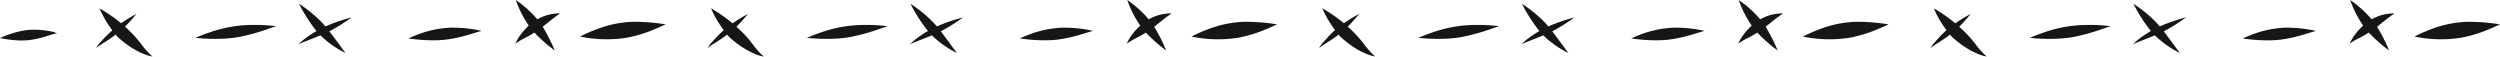 <?xml version="1.0" encoding="UTF-8"?> <svg xmlns="http://www.w3.org/2000/svg" viewBox="0 0 978.73 22.16"> <defs> <style>.cls-1{fill:#161616;}</style> </defs> <g id="Слой_2" data-name="Слой 2"> <g id="Layer_1" data-name="Layer 1"> <path class="cls-1" d="M16.6,11.79a30.21,30.21,0,0,0-3.15-.16c-.63,0-1.27,0-1.9.06a26.91,26.91,0,0,0-4.8.82A41.29,41.29,0,0,0,0,14.89H0a43.64,43.64,0,0,0,6.82.91,26.24,26.24,0,0,0,4.52-.1,35,35,0,0,0,5.09-1c1.82-.48,3.59-1.2,5.43-1.58l.53-.06h0a12.51,12.51,0,0,0-3.23-.9C18.33,12,17.45,11.88,16.6,11.79Z"></path> <path class="cls-1" d="M39.92,15.86l-.92,1c-.22.26-.45.54-.65.81a7.35,7.35,0,0,0-.69,1.22h0a7.45,7.45,0,0,1,.77-.71c1.16-.82,2.4-1.53,3.58-2.31s2.21-1.5,3.27-2.31l.1.13a16.39,16.39,0,0,0,2.09,2,38.1,38.1,0,0,0,5.76,4A29.32,29.32,0,0,0,56,21a14.77,14.77,0,0,0,3.68,1.12s0,0,0,0a30.35,30.35,0,0,1-4.06-4.41l.23.3a46.53,46.53,0,0,0-6.93-7.57,56.8,56.8,0,0,0,4.49-5h0a60.76,60.76,0,0,0-6,3.66c-.85-.71-1.73-1.4-2.62-2.06A65.06,65.06,0,0,0,39,3.31h0a39.54,39.54,0,0,0,2.09,4.23c.72,1.22,1.49,2.4,2.31,3.55.19.26.38.52.58.77-.92.81-1.8,1.67-2.65,2.54C40.82,14.87,40.37,15.36,39.92,15.86Z"></path> <path class="cls-1" d="M94.83,9.93a52.1,52.1,0,0,0-12.76,2.75c-1.89.64-3.75,1.36-5.58,2.14h0a74.54,74.54,0,0,0,10,.36,47.86,47.86,0,0,0,7.17-.72A81.9,81.9,0,0,0,105.85,11c.76-.26,1.53-.51,2.3-.75h0a71.16,71.16,0,0,0-8.39-.5C98.11,9.75,96.47,9.81,94.83,9.93Z"></path> <path class="cls-1" d="M137.72,6.78h0c-2.4.64-4.77,1.38-7.1,2.25-1.07.41-2.15.84-3.21,1.31a41.65,41.65,0,0,0-3-3.13,49.69,49.69,0,0,0-7.36-5.72h0a66,66,0,0,0,4.07,6.87c.88,1.29,1.8,2.57,2.79,3.78-.76.44-1.52.9-2.24,1.39s-1.52,1-2.24,1.59a17,17,0,0,0-2.61,2.33s0,0,0,0a11.9,11.9,0,0,1,1.55-.79c1.43-.57,2.86-1.11,4.27-1.68l2.82-1.13a33.88,33.88,0,0,0,4.27,3.58,35.63,35.63,0,0,0,5.56,3.34h0l-.45-.58c-1.5-2-2.95-4.1-4.52-6.09-.45-.62-.91-1.24-1.38-1.84a68.12,68.12,0,0,0,8.74-5.48Z"></path> <path class="cls-1" d="M177.48,10.84l-1.25,0a41.2,41.2,0,0,0-13.36,2.93c-1,.38-2,.82-3,1.27h0a66.82,66.82,0,0,0,8.82.73,45.26,45.26,0,0,0,5.94-.26,54.77,54.77,0,0,0,6.84-1.35c1.83-.49,3.63-1.06,5.45-1.6l1.6-.47h0a47.83,47.83,0,0,0-6.73-1.06C180.37,10.91,178.92,10.84,177.48,10.84Z"></path> <path class="cls-1" d="M211.43,7q-.56.27-1.08.57A42,42,0,0,0,201.93,0h0a41.58,41.58,0,0,0,5.08,10c-.48.45-.93.92-1.37,1.4a20.47,20.47,0,0,0-3.92,5.7h0a33.38,33.38,0,0,1,4.61-2.65c1-.53,1.95-1.1,2.89-1.7a57.35,57.35,0,0,0,7.95,7h0a67.75,67.75,0,0,0-4.7-9.27c1-.79,2-1.62,3-2.41,1.26-1,2.51-1.92,3.82-2.82h-.51A17.33,17.33,0,0,0,211.43,7Z"></path> <path class="cls-1" d="M245.39,14.77a53.89,53.89,0,0,0,11.29-3.5c1.32-.55,2.62-1.13,3.91-1.73h0a75.91,75.91,0,0,0-11.75-1h-1.18a43.13,43.13,0,0,0-13.91,2.85,61.62,61.62,0,0,0-6.66,2.92h0A51.19,51.19,0,0,0,245.39,14.77Z"></path> <path class="cls-1" d="M279.3,15.86l-.92,1c-.22.26-.45.54-.65.81a7.35,7.35,0,0,0-.69,1.22s0,0,0,0a7.45,7.45,0,0,1,.77-.71c1.16-.82,2.4-1.53,3.58-2.31s2.21-1.5,3.27-2.31l.1.13a16.39,16.39,0,0,0,2.09,2,38.1,38.1,0,0,0,5.76,4c.87.5,1.79.89,2.7,1.3A15,15,0,0,0,299,22.16h0A30.35,30.35,0,0,1,295,17.74l.22.3a46,46,0,0,0-6.92-7.57,56.8,56.8,0,0,0,4.49-5h0a59.6,59.6,0,0,0-6,3.66c-.85-.71-1.73-1.4-2.62-2.06a65.06,65.06,0,0,0-5.8-3.81h0a39.54,39.54,0,0,0,2.09,4.23c.72,1.22,1.49,2.4,2.31,3.55l.57.77c-.91.81-1.79,1.67-2.64,2.54C280.2,14.87,279.75,15.36,279.3,15.86Z"></path> <path class="cls-1" d="M334.2,9.93a52.12,52.12,0,0,0-12.75,2.75c-1.89.64-3.75,1.36-5.58,2.14,0,0,0,0,0,0a74.54,74.54,0,0,0,10,.36,47.59,47.59,0,0,0,7.16-.72A81.69,81.69,0,0,0,345.23,11c.76-.26,1.53-.51,2.3-.75h0a71.16,71.16,0,0,0-8.39-.5C337.49,9.75,335.84,9.81,334.2,9.93Z"></path> <path class="cls-1" d="M377.1,6.78h0c-2.4.64-4.77,1.38-7.1,2.25-1.07.41-2.15.84-3.21,1.31a41.65,41.65,0,0,0-3-3.13,50.22,50.22,0,0,0-7.36-5.72h0a66,66,0,0,0,4.07,6.87c.88,1.29,1.8,2.57,2.79,3.78-.76.44-1.52.9-2.24,1.39s-1.52,1-2.24,1.59a17,17,0,0,0-2.61,2.33s0,0,0,0a11.3,11.3,0,0,1,1.55-.79c1.42-.57,2.85-1.11,4.27-1.68l2.82-1.13a33.19,33.19,0,0,0,4.27,3.58,35.63,35.63,0,0,0,5.56,3.34h0l-.45-.58c-1.5-2-3-4.1-4.52-6.09-.45-.62-.91-1.24-1.38-1.84a68.12,68.12,0,0,0,8.74-5.48Z"></path> <path class="cls-1" d="M416.86,10.84l-1.25,0a41.2,41.2,0,0,0-13.36,2.93c-1,.38-2,.82-3,1.27h0a66.82,66.82,0,0,0,8.82.73,45.34,45.34,0,0,0,5.94-.26,54.77,54.77,0,0,0,6.84-1.35c1.83-.49,3.63-1.06,5.44-1.6l1.61-.47h0a47.83,47.83,0,0,0-6.73-1.06C419.75,10.91,418.3,10.84,416.86,10.84Z"></path> <path class="cls-1" d="M450.81,7q-.56.27-1.08.57A42.29,42.29,0,0,0,441.31,0h0a41.58,41.58,0,0,0,5.08,10c-.48.45-.93.92-1.37,1.4a20.47,20.47,0,0,0-3.92,5.7h0a33.38,33.38,0,0,1,4.61-2.65c1-.53,2-1.1,2.89-1.7a56.78,56.78,0,0,0,7.95,7h0a66.58,66.58,0,0,0-4.69-9.27c1-.79,2-1.62,3-2.41,1.26-1,2.51-1.92,3.82-2.82h-.51A17.33,17.33,0,0,0,450.81,7Z"></path> <path class="cls-1" d="M484.77,14.77a53.89,53.89,0,0,0,11.29-3.5c1.31-.55,2.62-1.13,3.91-1.73h0a75.91,75.91,0,0,0-11.75-1H487a43.13,43.13,0,0,0-13.91,2.85,61.62,61.62,0,0,0-6.66,2.92h0A51.19,51.19,0,0,0,484.77,14.77Z"></path> <path class="cls-1" d="M518.68,15.86c-.31.34-.62.68-.92,1s-.45.54-.65.81a6.7,6.7,0,0,0-.69,1.22s0,0,0,0a8.76,8.76,0,0,1,.78-.71c1.16-.82,2.4-1.53,3.58-2.31s2.21-1.5,3.27-2.31l.1.13a16.39,16.39,0,0,0,2.09,2,38.1,38.1,0,0,0,5.76,4c.87.5,1.79.89,2.7,1.3a15,15,0,0,0,3.68,1.12,0,0,0,0,0,0,0,31,31,0,0,1-4.07-4.41l.23.3a46,46,0,0,0-6.92-7.57,56.8,56.8,0,0,0,4.49-5h0a59.6,59.6,0,0,0-6,3.66c-.85-.71-1.73-1.4-2.62-2.06a65.06,65.06,0,0,0-5.8-3.81h0a39.54,39.54,0,0,0,2.09,4.23c.71,1.22,1.49,2.4,2.31,3.55l.57.77c-.91.81-1.79,1.67-2.64,2.54C519.58,14.87,519.13,15.36,518.68,15.86Z"></path> <path class="cls-1" d="M573.58,9.93a52.12,52.12,0,0,0-12.75,2.75c-1.89.64-3.75,1.36-5.58,2.14,0,0,0,0,0,0a74.54,74.54,0,0,0,10,.36,47.73,47.73,0,0,0,7.16-.72A81.69,81.69,0,0,0,584.61,11c.76-.26,1.53-.51,2.3-.75h0a71,71,0,0,0-8.38-.5C576.87,9.75,575.22,9.81,573.58,9.93Z"></path> <path class="cls-1" d="M616.48,6.78h0c-2.4.64-4.77,1.38-7.1,2.25-1.07.41-2.16.84-3.21,1.31-.94-1.09-1.92-2.14-3-3.13a50.22,50.22,0,0,0-7.36-5.72h0a66,66,0,0,0,4.07,6.87c.88,1.29,1.79,2.57,2.79,3.78-.76.44-1.52.9-2.24,1.39s-1.52,1-2.24,1.59a17.54,17.54,0,0,0-2.62,2.33,0,0,0,0,0,0,0,11.3,11.3,0,0,1,1.55-.79c1.42-.57,2.85-1.11,4.27-1.68l2.82-1.13a33.19,33.19,0,0,0,4.27,3.58,35.63,35.63,0,0,0,5.56,3.34h0l-.45-.58c-1.5-2-3-4.1-4.52-6.09-.45-.62-.91-1.24-1.38-1.84a67.32,67.32,0,0,0,8.73-5.48S616.49,6.78,616.48,6.78Z"></path> <path class="cls-1" d="M656.24,10.84l-1.26,0a41.2,41.2,0,0,0-13.35,2.93c-1,.38-2,.82-3,1.27h0a66.82,66.82,0,0,0,8.82.73,45.11,45.11,0,0,0,5.93-.26,54.57,54.57,0,0,0,6.85-1.35c1.83-.49,3.63-1.06,5.44-1.6l1.61-.47h0a47.83,47.83,0,0,0-6.73-1.06C659.13,10.91,657.68,10.84,656.24,10.84Z"></path> <path class="cls-1" d="M690.19,7q-.56.27-1.08.57A42.29,42.29,0,0,0,680.69,0h0a41.58,41.58,0,0,0,5.08,10c-.48.45-.93.92-1.37,1.4a20.47,20.47,0,0,0-3.92,5.7h0a33.38,33.38,0,0,1,4.61-2.65c1-.53,1.95-1.1,2.89-1.7a56.78,56.78,0,0,0,7.95,7h0a66.58,66.58,0,0,0-4.69-9.27c1-.79,2-1.62,3-2.41,1.25-1,2.51-1.92,3.82-2.82a0,0,0,0,0,0,0h-.5A17.33,17.33,0,0,0,690.19,7Z"></path> <path class="cls-1" d="M724.15,14.77a53.89,53.89,0,0,0,11.29-3.5c1.31-.55,2.62-1.13,3.91-1.73h0a76,76,0,0,0-11.75-1h-1.18a43.08,43.08,0,0,0-13.91,2.85,61.62,61.62,0,0,0-6.66,2.92h0A51.18,51.18,0,0,0,724.15,14.77Z"></path> <path class="cls-1" d="M758.06,15.86c-.31.34-.62.68-.92,1s-.45.54-.65.81a6.15,6.15,0,0,0-.69,1.22s0,0,0,0a10.27,10.27,0,0,1,.77-.71c1.17-.82,2.41-1.53,3.59-2.31s2.21-1.5,3.27-2.31l.1.13a16.39,16.39,0,0,0,2.09,2,38.1,38.1,0,0,0,5.76,4c.87.5,1.79.89,2.7,1.3a15,15,0,0,0,3.68,1.12,0,0,0,0,0,0,0,31,31,0,0,1-4.07-4.41l.23.3A46.47,46.47,0,0,0,767,10.47a56.8,56.8,0,0,0,4.49-5h0a60.61,60.61,0,0,0-6,3.66c-.85-.71-1.73-1.4-2.62-2.06a65.06,65.06,0,0,0-5.8-3.81h0a39.54,39.54,0,0,0,2.09,4.23c.71,1.22,1.49,2.4,2.31,3.55l.57.77c-.91.81-1.79,1.67-2.64,2.54C759,14.87,758.51,15.36,758.06,15.86Z"></path> <path class="cls-1" d="M813,9.93a52.12,52.12,0,0,0-12.75,2.75c-1.89.64-3.75,1.36-5.58,2.14,0,0,0,0,0,0a74.54,74.54,0,0,0,10,.36,47.73,47.73,0,0,0,7.16-.72A81.69,81.69,0,0,0,824,11c.76-.26,1.53-.51,2.3-.75h0a71,71,0,0,0-8.38-.5C816.25,9.75,814.6,9.81,813,9.93Z"></path> <path class="cls-1" d="M855.86,6.78h0c-2.4.64-4.77,1.38-7.1,2.25-1.07.41-2.16.84-3.21,1.31a41.78,41.78,0,0,0-3-3.13,49.61,49.61,0,0,0-7.35-5.72h0a67.69,67.69,0,0,0,4.06,6.87c.89,1.29,1.8,2.57,2.8,3.78-.76.44-1.52.9-2.24,1.39s-1.52,1-2.24,1.59A17.54,17.54,0,0,0,835,17.45a0,0,0,0,0,0,0,11.3,11.3,0,0,1,1.55-.79c1.42-.57,2.85-1.11,4.27-1.68l2.81-1.13a34,34,0,0,0,4.28,3.58,35.63,35.63,0,0,0,5.56,3.34h0L853,20.2c-1.5-2-3-4.1-4.52-6.09-.45-.62-.91-1.24-1.38-1.84a67.32,67.32,0,0,0,8.73-5.48S855.87,6.78,855.86,6.78Z"></path> <path class="cls-1" d="M895.62,10.84l-1.26,0A41.2,41.2,0,0,0,881,13.79c-1,.38-2,.82-3,1.27h0a66.82,66.82,0,0,0,8.82.73,45.11,45.11,0,0,0,5.93-.26,55.28,55.28,0,0,0,6.85-1.35c1.83-.49,3.63-1.06,5.44-1.6l1.61-.47h0a48,48,0,0,0-6.74-1.06C898.51,10.91,897.06,10.84,895.62,10.84Z"></path> <path class="cls-1" d="M929.57,7c-.37.18-.73.37-1.09.57A42,42,0,0,0,920.07,0h0a41.58,41.58,0,0,0,5.08,10c-.48.45-.93.92-1.37,1.4a20.47,20.47,0,0,0-3.92,5.7h0a33.38,33.38,0,0,1,4.61-2.65c1-.53,1.95-1.1,2.89-1.7a56.78,56.78,0,0,0,7.95,7h0a65.56,65.56,0,0,0-4.7-9.27c1-.79,2-1.62,3-2.41,1.25-1,2.51-1.92,3.82-2.82a0,0,0,0,0,0,0h-.51A17.32,17.32,0,0,0,929.57,7Z"></path> <path class="cls-1" d="M963.53,14.77a53.89,53.89,0,0,0,11.29-3.5c1.31-.55,2.61-1.13,3.91-1.73h0a76,76,0,0,0-11.75-1H965.8a43.13,43.13,0,0,0-13.92,2.85,62.34,62.34,0,0,0-6.65,2.92s0,0,0,0A51.18,51.18,0,0,0,963.53,14.77Z"></path> </g> </g> </svg> 